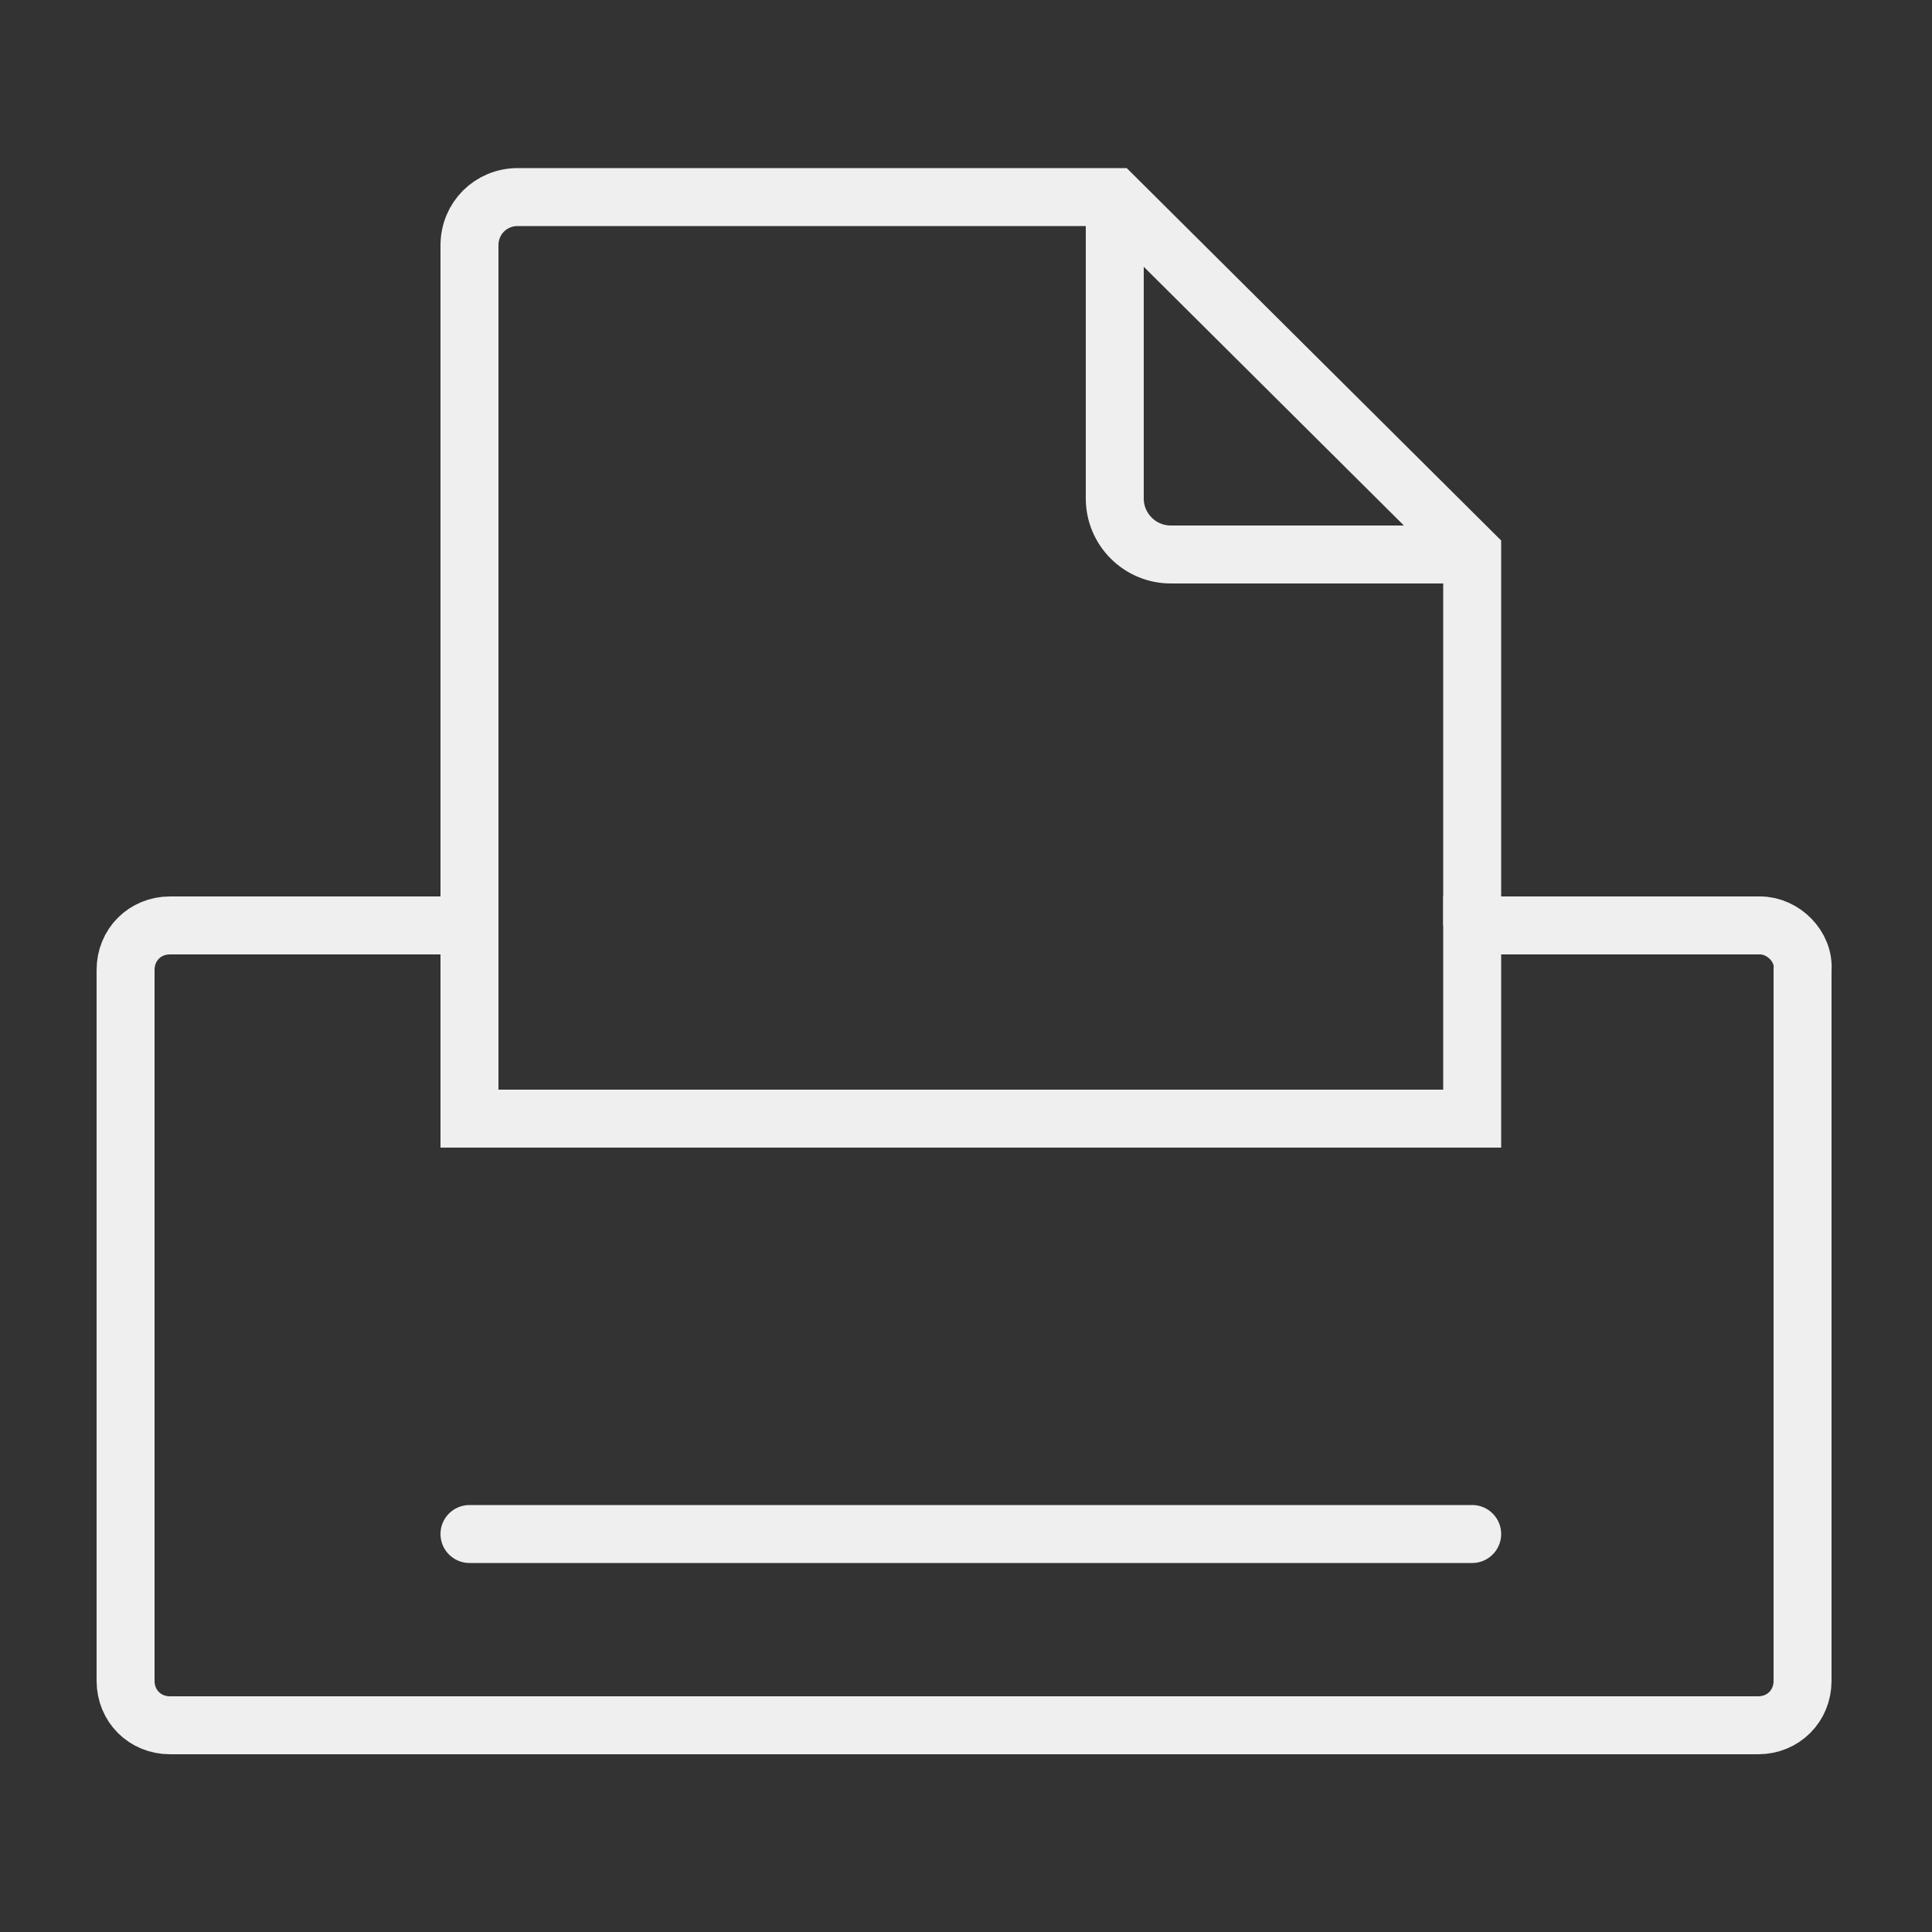 <?xml version="1.0" encoding="utf-8"?>
<!-- Generator: Adobe Illustrator 25.2.0, SVG Export Plug-In . SVG Version: 6.00 Build 0)  -->
<svg version="1.1" id="Layer_1" xmlns="http://www.w3.org/2000/svg" xmlns:xlink="http://www.w3.org/1999/xlink" x="0px" y="0px"
	 viewBox="0 0 100 100" style="enable-background:new 0 0 100 100;" xml:space="preserve">
<rect x="0" y="0" width="100" height="100" fill="#333333" stroke="none"/>
<style type="text/css">
	.st0{fill:none;stroke:#EFEFEF;stroke-width:3;stroke-miterlimit:10;}
	.st1{fill:none;stroke:#EFEFEF;stroke-width:3;stroke-linecap:round;stroke-miterlimit:10;}
</style>
<path class="st0" d="M57.7,10.2v15.6c0,1.6,1.3,2.9,2.9,2.9h15.6"/>
<g>
	<path class="st0" d="M91.1,47.9H76.2v10H24.3v-10H8.8c-1.3,0-2.3,1-2.3,2.3v36.8c0,1.3,1,2.3,2.3,2.3h82.2c1.3,0,2.3-1,2.3-2.3
		V50.2C93.4,49,92.3,47.9,91.1,47.9z"/>
	<path class="st0" d="M76.2,47.9V28.6L57.7,10.2H26.8c-1.4,0-2.5,1.1-2.5,2.5v35.2"/>
</g>
<line class="st1" x1="24.3" y1="79.4" x2="76.2" y2="79.4"/>
</svg>
